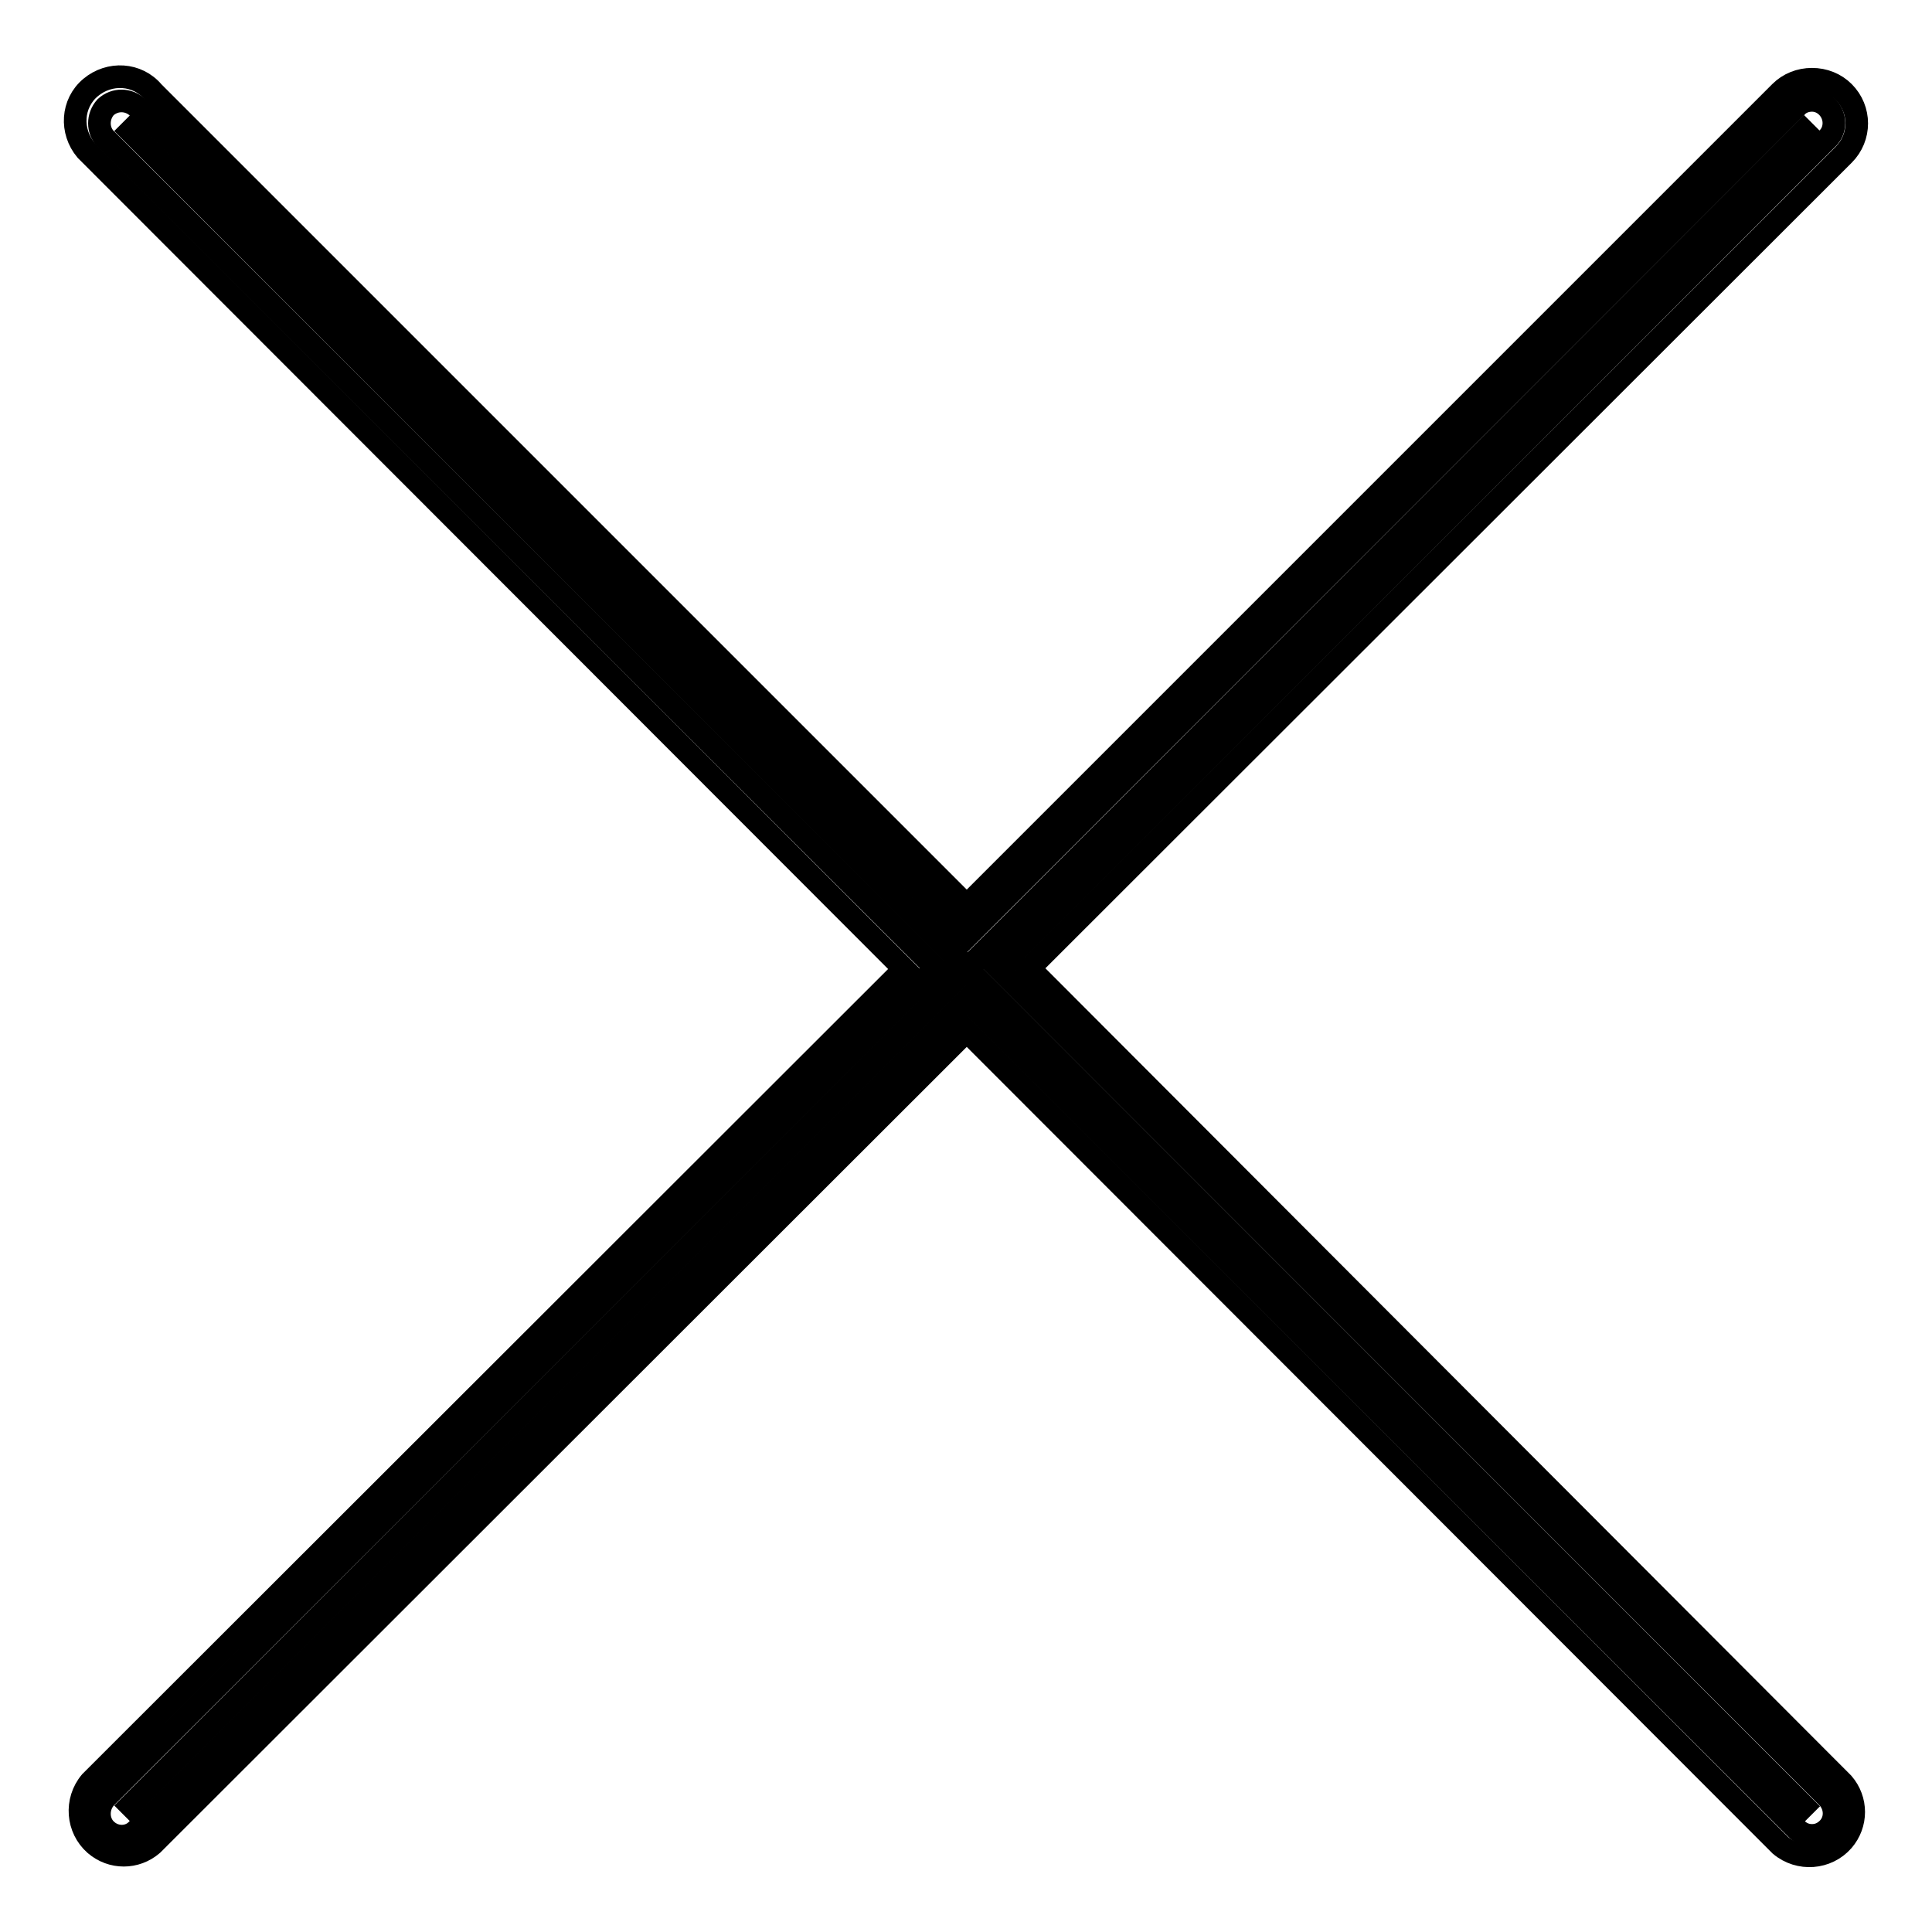 <?xml version="1.0" encoding="utf-8"?>
<!-- Svg Vector Icons : http://www.onlinewebfonts.com/icon -->
<!DOCTYPE svg PUBLIC "-//W3C//DTD SVG 1.1//EN" "http://www.w3.org/Graphics/SVG/1.1/DTD/svg11.dtd">
<svg version="1.1" xmlns="http://www.w3.org/2000/svg" xmlns:xlink="http://www.w3.org/1999/xlink" x="0px" y="0px" viewBox="0 0 256 256" enable-background="new 0 0 256 256" xml:space="preserve">
<g> <path stroke-width="3" fill-opacity="0" stroke="#000000"  d="M240.1,243.2c-0.8,0-1.5-0.3-2.1-0.9L128.1,132.5L18.2,242.4c-1.1,1.2-3,1.2-4.2,0c-1.1-1.1-1.1-3,0-4.2 L124,128.3L14,18.4c-1.1-1.1-1.1-3,0-4.2c1.2-1.1,3-1.1,4.2,0l109.9,109.9L238,14.2c0.5-0.6,1.3-0.9,2.1-0.9c1.6,0,2.9,1.4,2.9,3 c0,0.8-0.3,1.5-0.8,2l-109.9,110l109.9,109.9c1.1,1.2,1.1,3,0,4.1C241.6,242.9,240.9,243.2,240.1,243.2L240.1,243.2z"/> <path stroke-width="3" fill-opacity="0" stroke="#000000"  d="M16.2,16.3L124,124.2l4.2,4.2l4.2-4.2L240.1,16.3L132.3,124.2l-4.2,4.2l4.2,4.2l107.8,107.8L132.3,132.5 l-4.2-4.2l-4.2,4.2L16.2,240.3L124,132.5l4.2-4.2l-4.2-4.2L16.2,16.3 M240.1,10.5c-1.6,0-3.1,0.6-4.2,1.7L128.1,120L20.3,12.2 c-2.1-2.5-5.8-2.7-8.3-0.6c-2.5,2.1-2.7,5.8-0.6,8.3c0.2,0.2,0.4,0.4,0.6,0.6l107.8,107.9L12,236.1c-2.1,2.5-1.8,6.2,0.6,8.3 c2.2,1.9,5.4,1.9,7.6,0l107.9-107.8l107.8,107.9c2.5,2.1,6.2,1.8,8.3-0.6c1.9-2.2,1.9-5.4,0-7.6L136.4,128.3L244.3,20.5 c2.3-2.3,2.3-6,0-8.3C243.2,11.1,241.7,10.5,240.1,10.5z"/></g>
</svg>